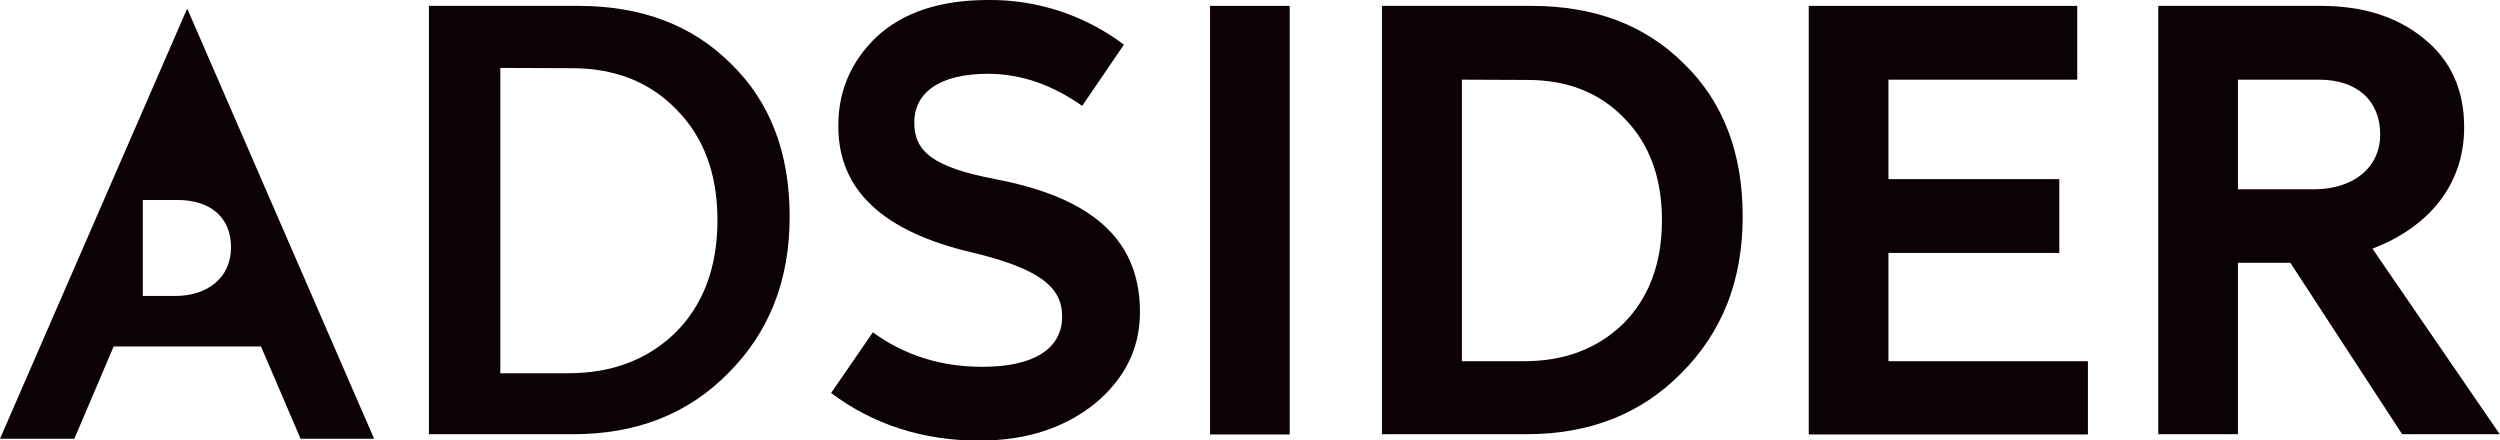 <svg width="176" height="31" viewBox="0 0 176 31" fill="none" xmlns="http://www.w3.org/2000/svg">
<g clip-path="url(#clip0)">
<path d="M30.196 0.414H40.72C45.125 0.414 48.721 1.75 51.45 4.48C54.218 7.152 55.592 10.766 55.592 15.246C55.592 19.726 54.161 23.377 51.281 26.257C48.438 29.155 44.786 30.567 40.381 30.567H30.196V0.414ZM35.223 4.781V26.276H40.004C43.092 26.276 45.596 25.316 47.553 23.415C49.511 21.457 50.509 18.822 50.509 15.509C50.509 12.234 49.549 9.656 47.61 7.698C45.708 5.741 43.242 4.8 40.249 4.8L35.223 4.781Z" fill="#0A0203"/>
<path d="M61.71 2.597C63.555 0.885 66.153 -5.00545e-05 69.56 -5.00545e-05C73.005 -0.038 76.375 1.073 79.124 3.143L76.187 7.454C74.041 5.948 71.838 5.195 69.56 5.195C66.172 5.195 64.365 6.494 64.365 8.639C64.365 10.691 65.739 11.783 70.069 12.611C76.432 13.834 80.253 16.545 80.253 21.965C80.253 24.525 79.199 26.652 77.072 28.421C74.926 30.134 72.252 31.019 68.939 31.019C64.967 31.019 61.484 29.89 58.51 27.668L61.447 23.396C63.706 25.033 66.266 25.824 69.165 25.824C72.685 25.824 74.775 24.619 74.775 22.267C74.775 20.215 73.175 18.916 68.487 17.787C62.162 16.319 59.018 13.383 59.018 8.903C58.999 6.418 59.922 4.31 61.71 2.597Z" fill="#0A0203"/>
<path d="M85.186 30.586V0.414H90.796V30.586H85.186Z" fill="#0A0203"/>
<path d="M97.29 0.414H107.814C112.219 0.414 115.815 1.75 118.544 4.48C121.312 7.152 122.686 10.766 122.686 15.246C122.686 19.726 121.255 23.377 118.375 26.257C115.532 29.155 111.88 30.567 107.475 30.567H97.29V0.414ZM102.919 5.609V25.429H107.306C110.148 25.429 112.464 24.544 114.271 22.794C116.078 20.987 117.001 18.559 117.001 15.509C117.001 12.498 116.116 10.107 114.328 8.301C112.577 6.494 110.299 5.628 107.531 5.628L102.919 5.609Z" fill="#0A0203"/>
<path d="M127.336 30.586V0.414H146.237V5.609H132.946V12.611H144.976V17.806H132.946V25.429H146.99V30.586H127.336Z" fill="#0A0203"/>
<path d="M151.941 0.414H163.387C166.324 0.414 168.752 1.167 170.635 2.71C172.517 4.216 173.477 6.305 173.477 8.959C173.477 13.1 170.879 16.036 167.02 17.505L175.981 30.567H169.11L161.241 18.502H157.551V30.567H151.941V0.414ZM157.551 5.609V13.326H162.916C165.646 13.326 167.566 11.82 167.566 9.467C167.566 7.077 165.928 5.609 163.255 5.609H157.551Z" fill="#0A0203"/>
<path d="M13.178 0.602L0 30.887H5.234L8.001 24.393H18.374L21.16 30.887H26.337L13.178 0.602ZM12.331 20.836H10.053V14.079H12.5C14.872 14.079 16.265 15.359 16.265 17.41C16.265 19.537 14.627 20.836 12.331 20.836Z" fill="#0A0203"/>
</g>
<defs>
<clipPath id="clip0">
<rect width="176" height="31" fill="white"/>
</clipPath>
</defs>
</svg>
